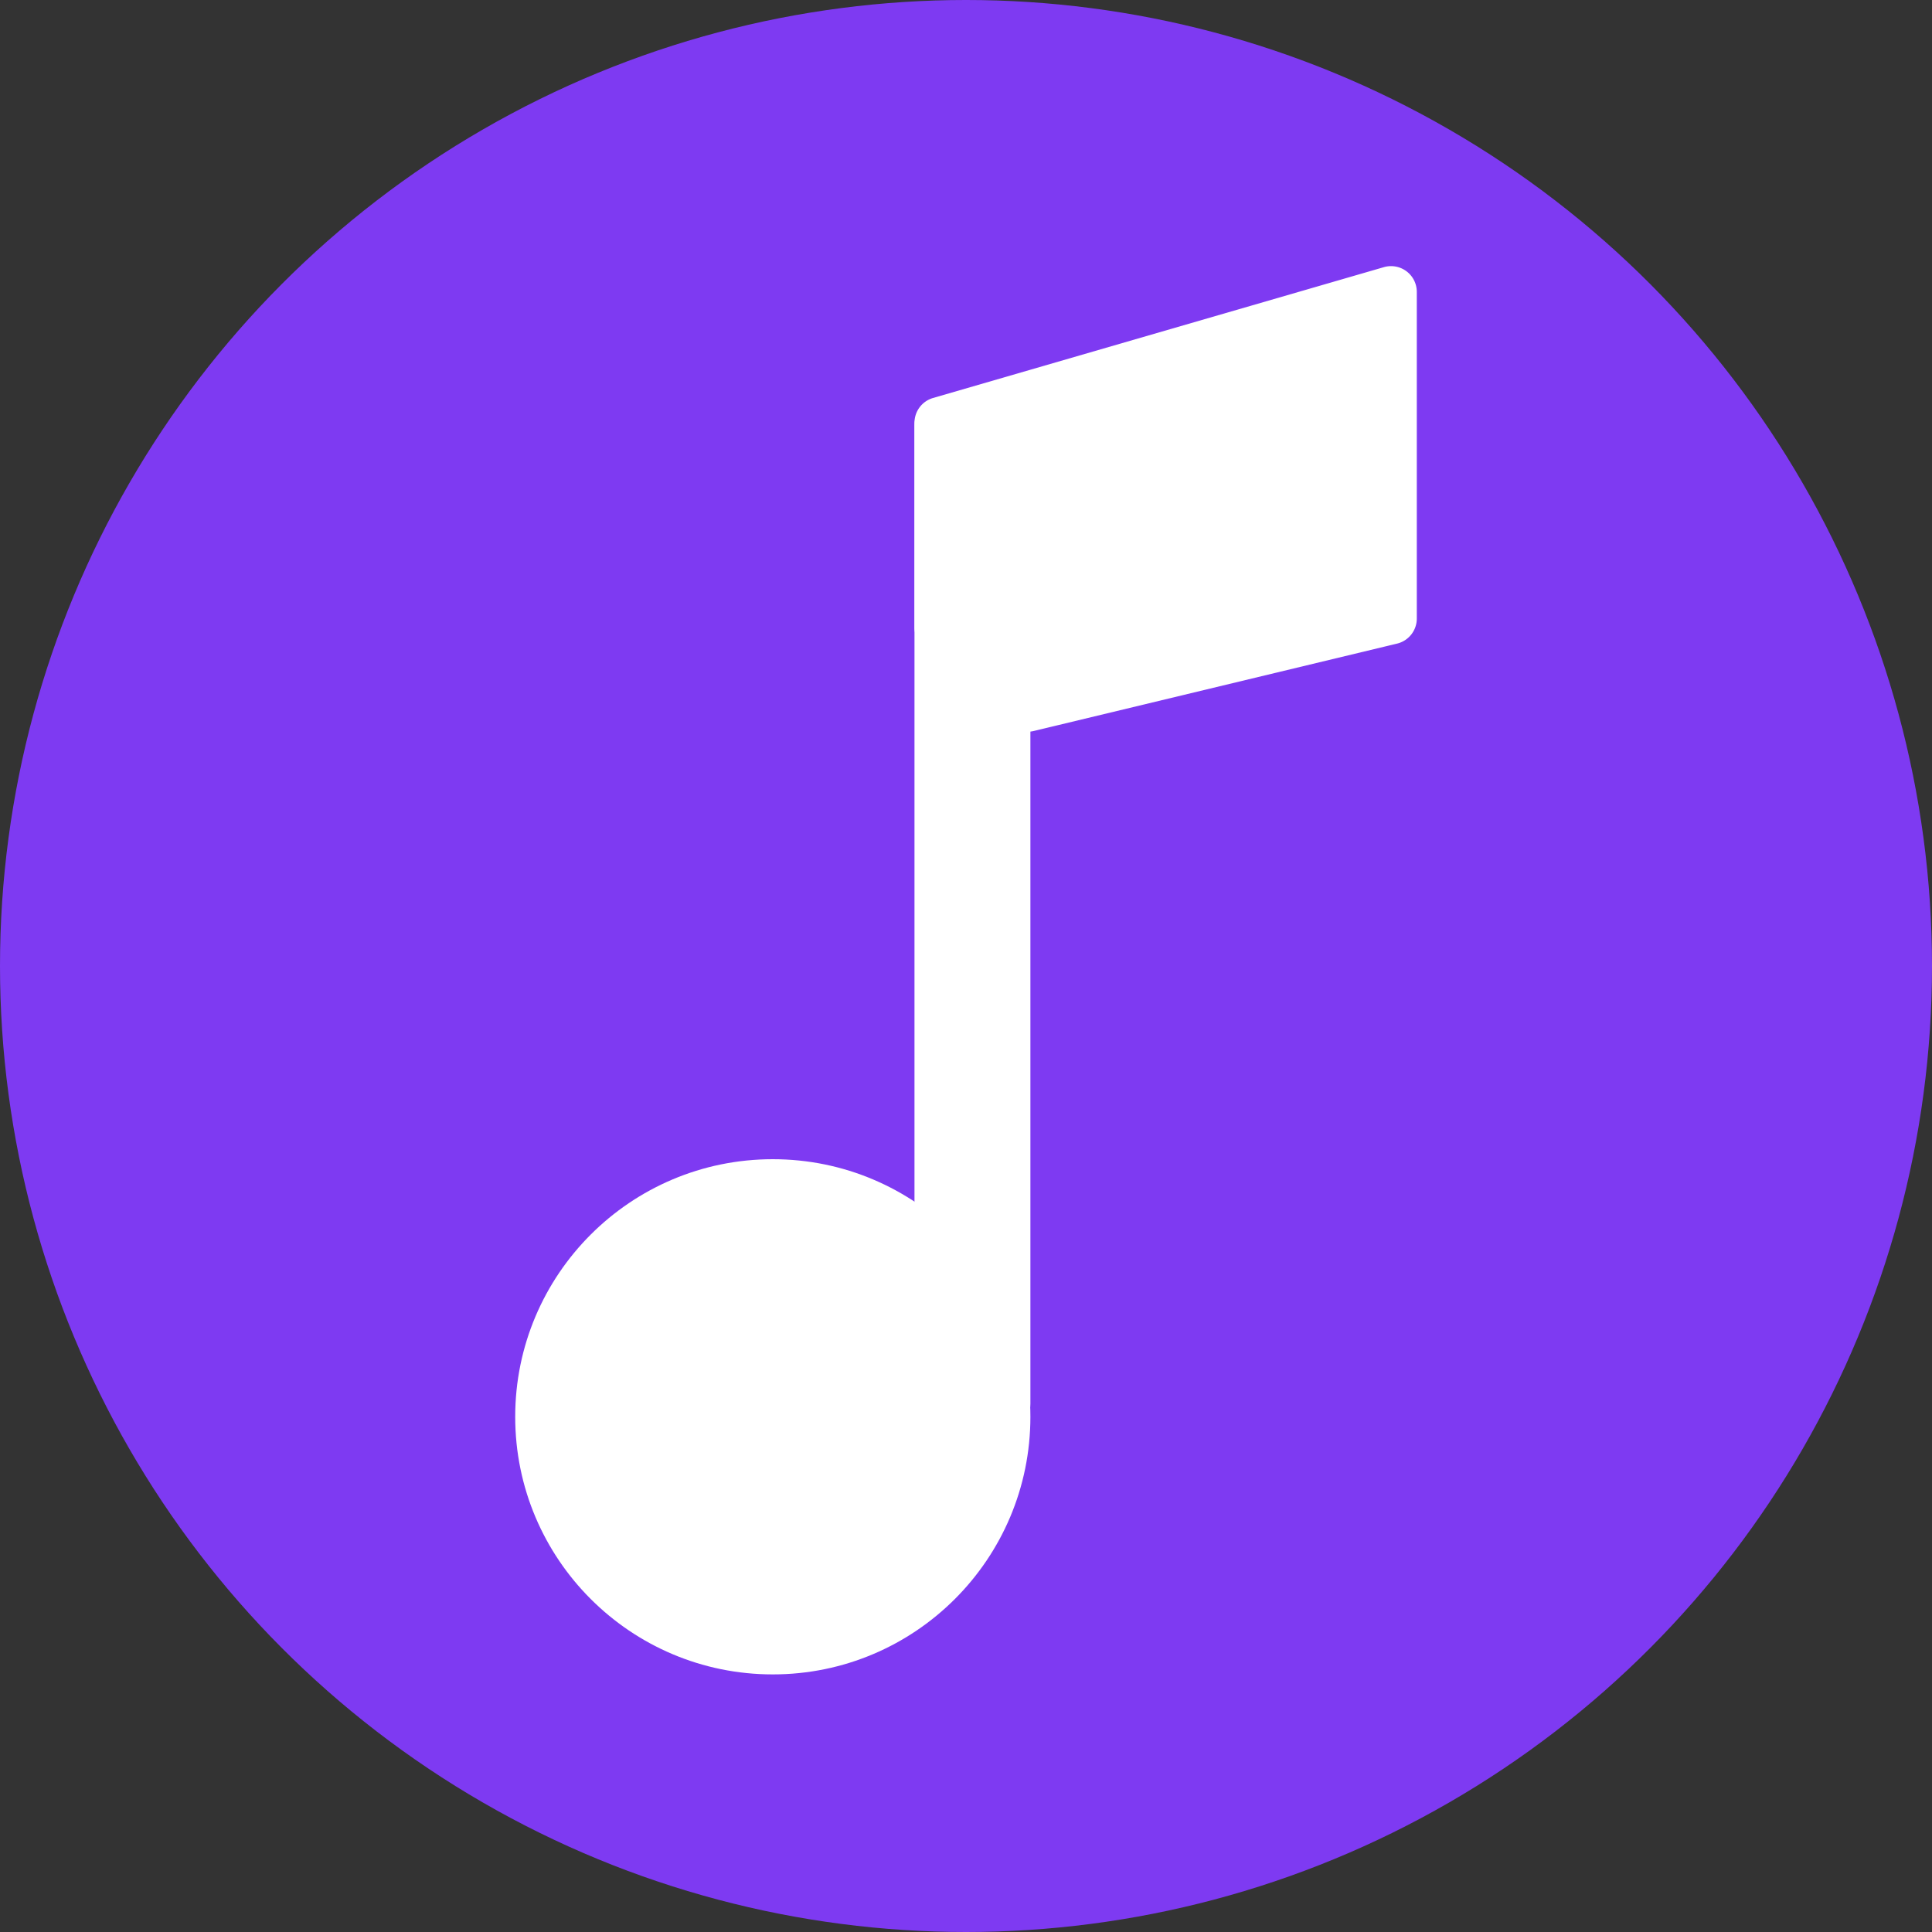 <svg xmlns="http://www.w3.org/2000/svg" width="150" height="150" fill="none" viewBox="0 0 150 150"><rect x="0" y="0" width="150" height="150" fill="#333333" stroke="none"/><g clip-path="url(#clip0_476_7358)"><circle cx="75" cy="75" r="75" fill="#7E3AF2"/><circle cx="60" cy="110" r="20" fill="#fff"/><rect width="9" height="80" x="71" y="31" fill="#fff" rx="2"/><path fill="#fff" d="M71 32.82a2 2 0 0 1 1.443-1.921l35-10.157a2 2 0 0 1 2.557 1.92V48.025a2 2 0 0 1-1.532 1.944l-28.212 6.786a2 2 0 0 1-1.805-.457l-6.788-6.101A2 2 0 0 1 71 48.709v-15.89Z"/></g><defs><clipPath id="clip0_476_7358"><path fill="#fff" d="M0 0h150v150H0z"/></clipPath></defs></svg>